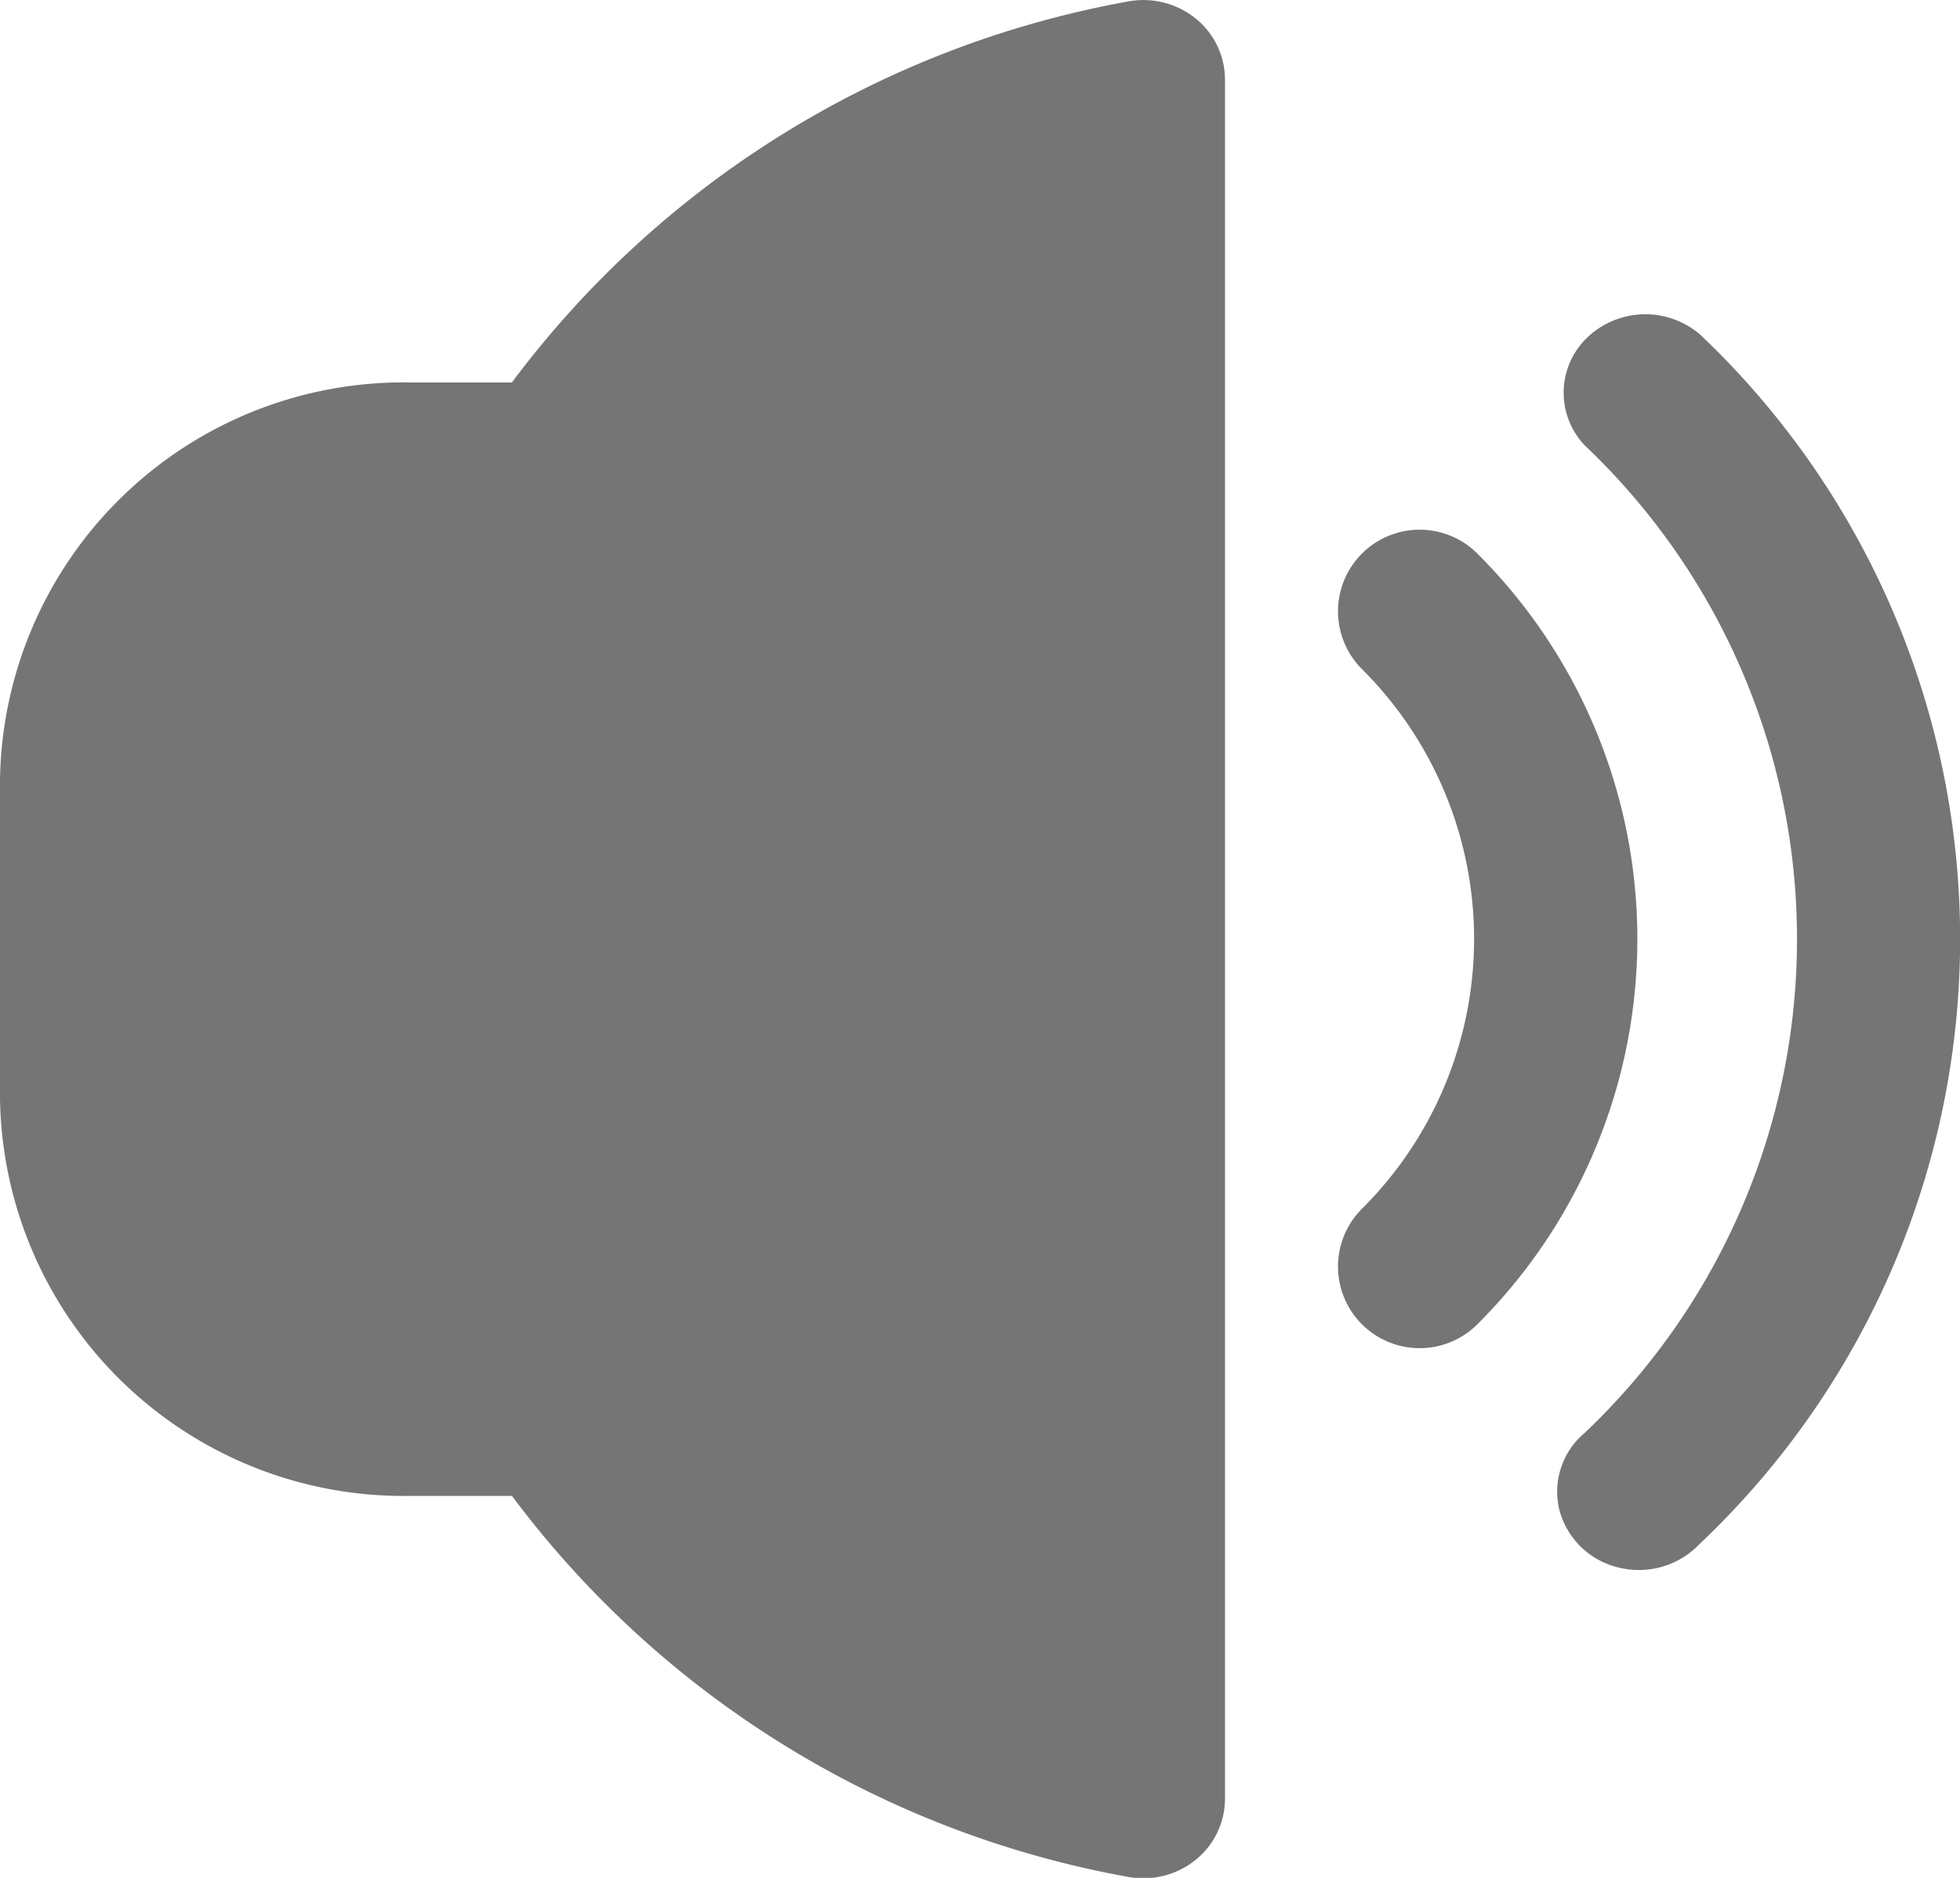<svg xmlns="http://www.w3.org/2000/svg" width="24" height="23" viewBox="0 0 24 23">
  <g id="volume" transform="translate(0 -0.19)">
    <path id="Path_846" data-name="Path 846" d="M20.8,4.283a1.029,1.029,0,0,0-1.374.039.935.935,0,0,0-.036,1.32,8.334,8.334,0,0,1,0,12.1.939.939,0,0,0-.306.948.981.981,0,0,0,.729.7A1.025,1.025,0,0,0,20.8,19.1a10.2,10.2,0,0,0,0-14.818Z" transform="translate(0.012)" fill="#757575"/>
    <path id="Path_847" data-name="Path 847" d="M18.093,7.293a1,1,0,1,0-1.414,1.414,4.664,4.664,0,0,1,0,6.586,1,1,0,1,0,1.414,1.414,6.665,6.665,0,0,0,0-9.414Z" transform="translate(0.01 -0.31)" fill="#757575"/>
    <path id="Path_848" data-name="Path 848" d="M13.819.207A12.094,12.094,0,0,0,6.268,4.874H5A4.942,4.942,0,0,0,0,9.743v3.9a4.942,4.942,0,0,0,5,4.869H6.269a12.09,12.09,0,0,0,7.55,4.667,1.02,1.02,0,0,0,.821-.209.964.964,0,0,0,.36-.748V1.164a.964.964,0,0,0-.36-.748,1.02,1.02,0,0,0-.821-.209Z" transform="translate(0 0)" fill="#757575"/>
  </g>
</svg>

